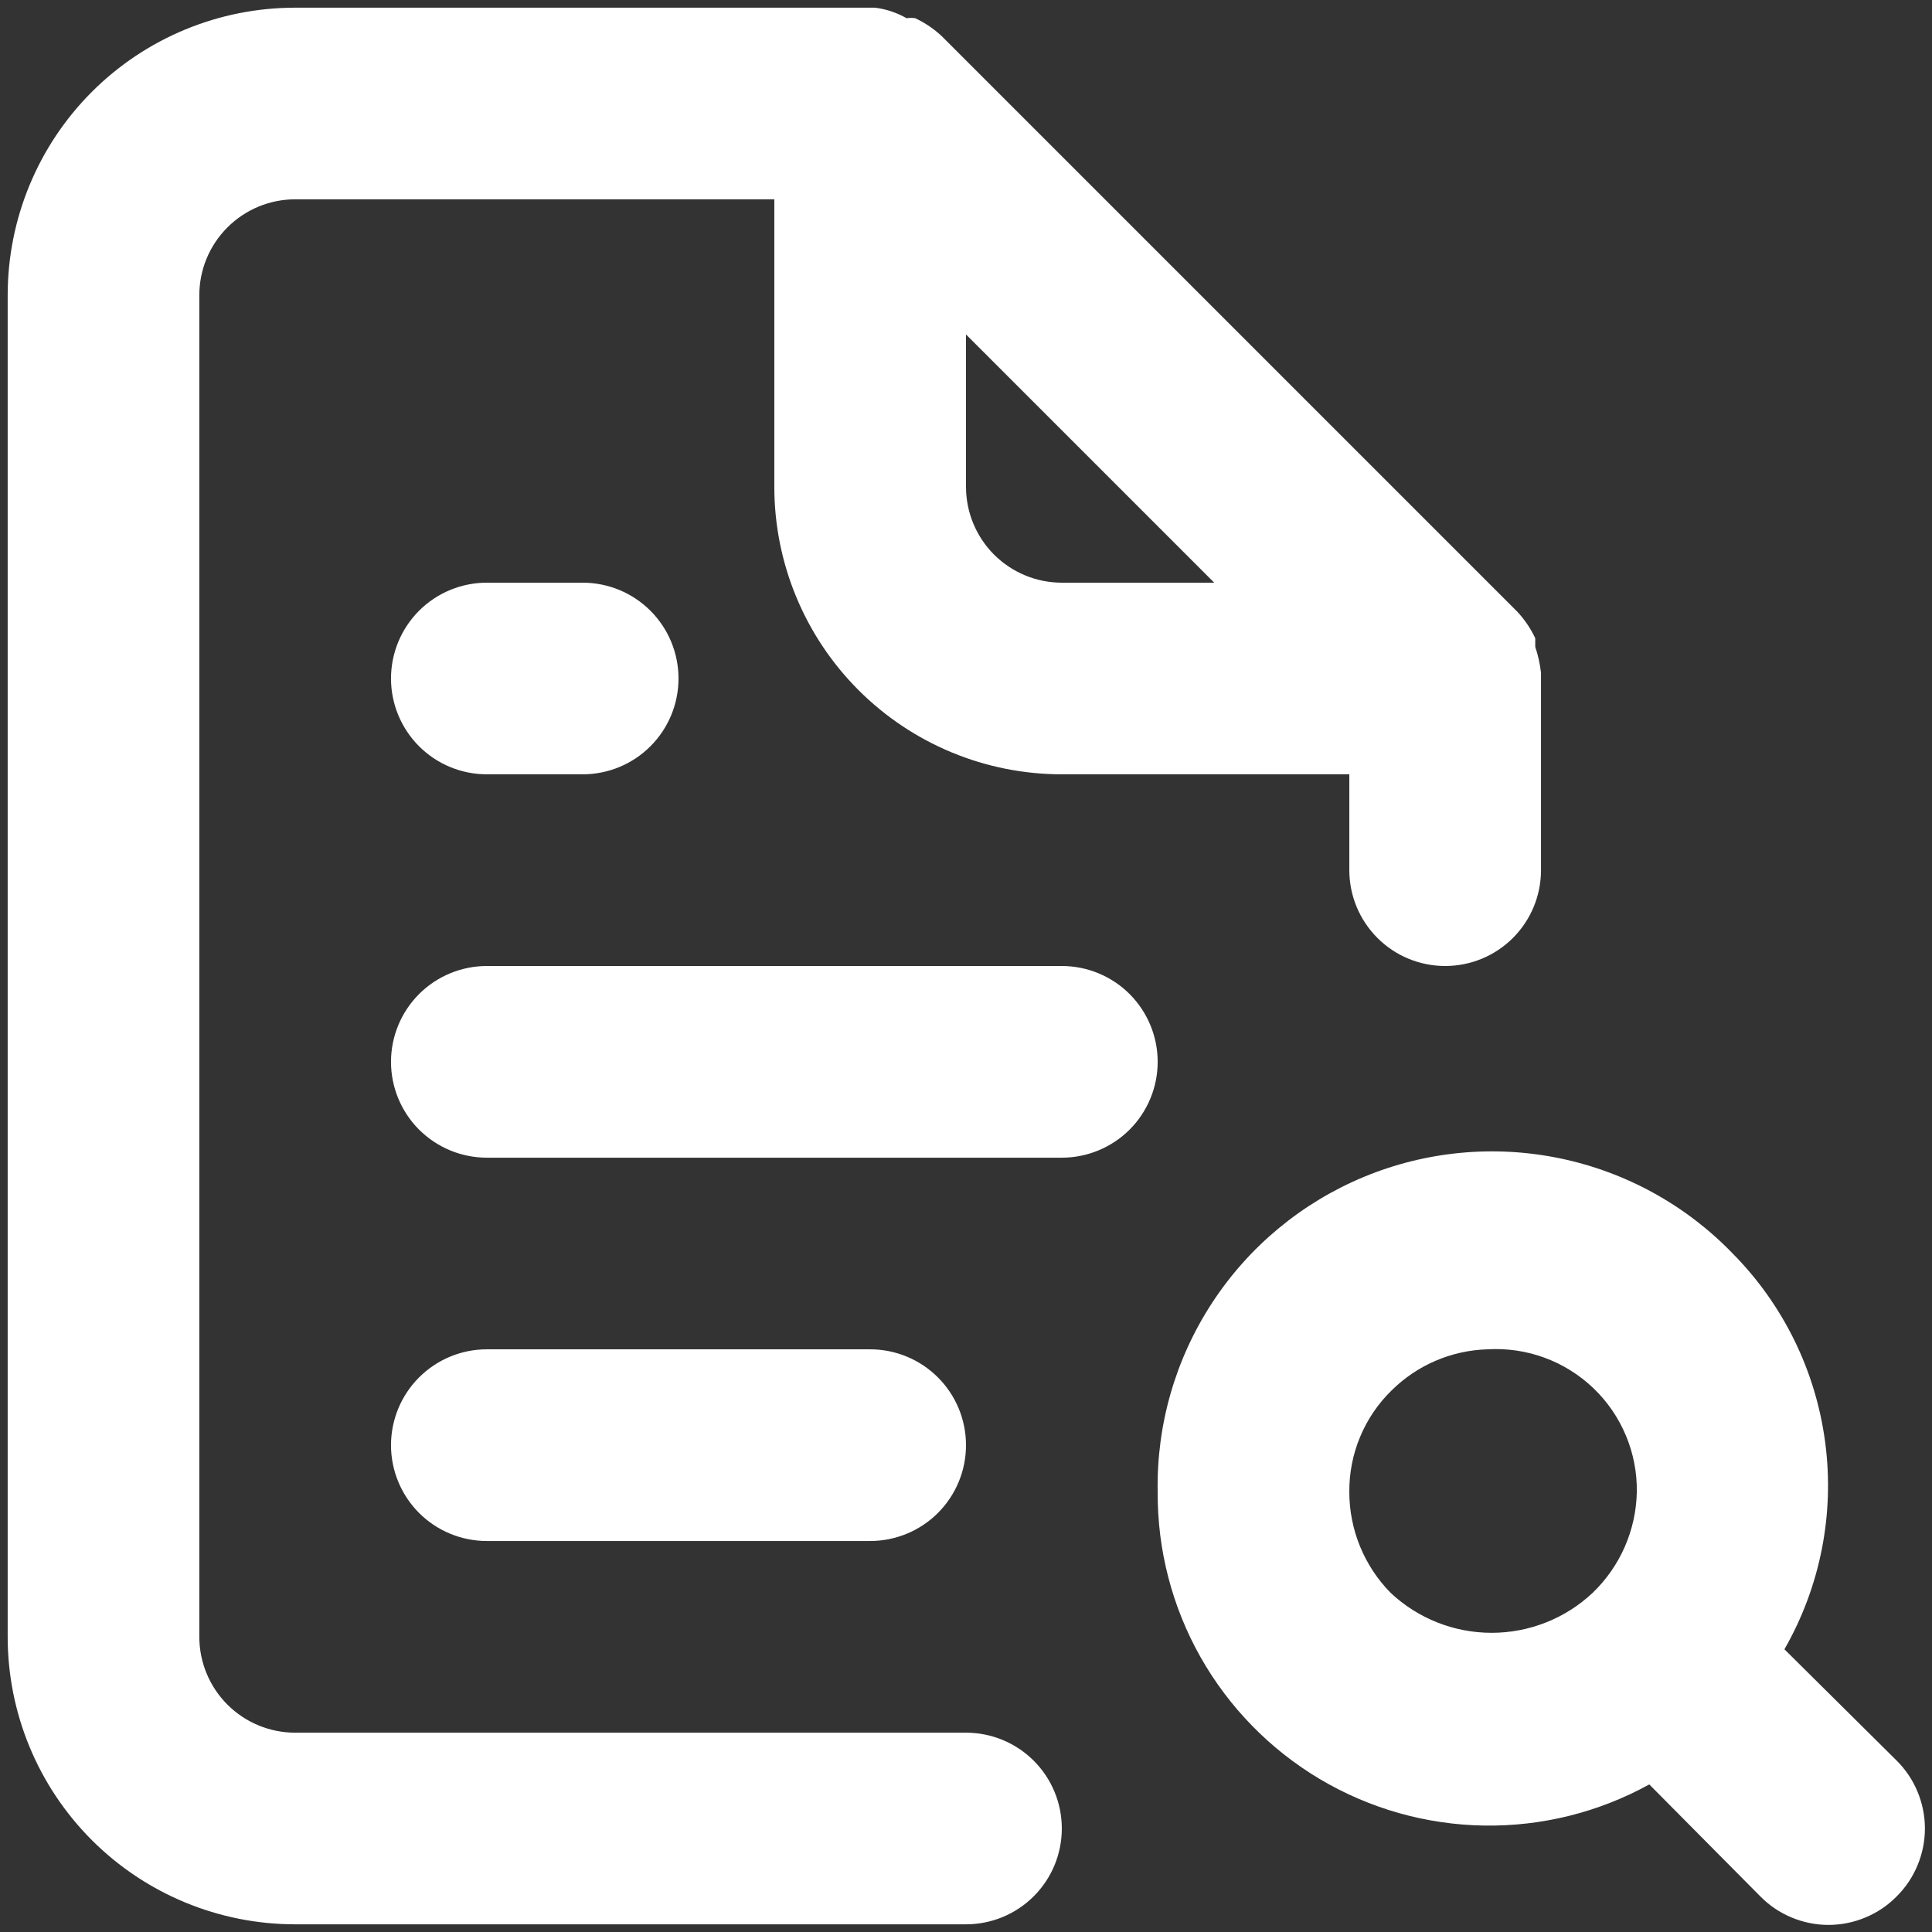 <svg width="42" height="42" viewBox="0 0 42 42" fill="none" xmlns="http://www.w3.org/2000/svg">
<rect x="0" y="0" width="42" height="42" fill="#333333" stroke="none"/>
<path d="M21 37.667H6.417C5.864 37.667 5.334 37.447 4.944 37.057C4.553 36.666 4.333 36.136 4.333 35.583V6.417C4.333 5.864 4.553 5.334 4.944 4.944C5.334 4.553 5.864 4.333 6.417 4.333H16.833V10.583C16.833 12.241 17.492 13.831 18.664 15.003C19.836 16.175 21.426 16.833 23.083 16.833H29.333V18.917C29.333 19.469 29.553 19.999 29.944 20.39C30.334 20.781 30.864 21 31.417 21C31.969 21 32.499 20.781 32.89 20.39C33.281 19.999 33.5 19.469 33.5 18.917V14.75C33.5 14.75 33.5 14.75 33.5 14.625C33.478 14.434 33.437 14.245 33.375 14.063V13.875C33.275 13.661 33.141 13.464 32.979 13.292L20.479 0.792C20.307 0.63 20.11 0.496 19.896 0.396C19.834 0.387 19.771 0.387 19.708 0.396C19.497 0.275 19.263 0.197 19.021 0.167H6.417C4.759 0.167 3.169 0.825 1.997 1.997C0.825 3.169 0.167 4.759 0.167 6.417V35.583C0.167 37.241 0.825 38.831 1.997 40.003C3.169 41.175 4.759 41.833 6.417 41.833H21C21.553 41.833 22.082 41.614 22.473 41.223C22.864 40.833 23.083 40.303 23.083 39.75C23.083 39.197 22.864 38.668 22.473 38.277C22.082 37.886 21.553 37.667 21 37.667ZM21 7.271L26.396 12.667H23.083C22.531 12.667 22.001 12.447 21.61 12.057C21.22 11.666 21 11.136 21 10.583V7.271ZM10.583 12.667C10.031 12.667 9.501 12.886 9.11 13.277C8.72 13.668 8.5 14.197 8.5 14.75C8.5 15.303 8.72 15.832 9.11 16.223C9.501 16.614 10.031 16.833 10.583 16.833H12.667C13.219 16.833 13.749 16.614 14.14 16.223C14.531 15.832 14.75 15.303 14.75 14.75C14.75 14.197 14.531 13.668 14.14 13.277C13.749 12.886 13.219 12.667 12.667 12.667H10.583ZM41.229 38.271L38.792 35.854C39.571 34.494 39.883 32.917 39.679 31.363C39.476 29.808 38.769 28.364 37.667 27.25C36.652 26.199 35.345 25.479 33.915 25.182C32.485 24.885 30.998 25.025 29.649 25.585C28.3 26.145 27.151 27.098 26.352 28.32C25.552 29.543 25.139 30.977 25.167 32.438C25.16 33.694 25.481 34.931 26.099 36.025C26.718 37.119 27.611 38.032 28.691 38.675C29.771 39.317 31.001 39.666 32.257 39.686C33.514 39.707 34.754 39.398 35.854 38.792L38.271 41.229C38.465 41.425 38.695 41.58 38.949 41.685C39.203 41.791 39.475 41.846 39.75 41.846C40.025 41.846 40.297 41.791 40.551 41.685C40.805 41.58 41.036 41.425 41.229 41.229C41.425 41.036 41.58 40.805 41.685 40.551C41.791 40.297 41.846 40.025 41.846 39.75C41.846 39.475 41.791 39.203 41.685 38.949C41.58 38.695 41.425 38.465 41.229 38.271ZM34.625 34.625C34.03 35.185 33.244 35.496 32.427 35.496C31.61 35.496 30.824 35.185 30.229 34.625C29.656 34.041 29.334 33.256 29.333 32.438C29.329 32.027 29.408 31.619 29.566 31.24C29.723 30.86 29.956 30.516 30.25 30.229C30.805 29.677 31.55 29.357 32.333 29.333C32.755 29.308 33.177 29.369 33.573 29.514C33.969 29.659 34.331 29.884 34.636 30.175C34.942 30.467 35.183 30.818 35.346 31.208C35.509 31.597 35.59 32.016 35.583 32.438C35.566 33.265 35.221 34.052 34.625 34.625ZM23.083 21H10.583C10.031 21 9.501 21.22 9.11 21.61C8.72 22.001 8.5 22.531 8.5 23.083C8.5 23.636 8.72 24.166 9.11 24.557C9.501 24.947 10.031 25.167 10.583 25.167H23.083C23.636 25.167 24.166 24.947 24.557 24.557C24.947 24.166 25.167 23.636 25.167 23.083C25.167 22.531 24.947 22.001 24.557 21.61C24.166 21.22 23.636 21 23.083 21ZM18.917 33.5C19.469 33.5 19.999 33.281 20.39 32.89C20.781 32.499 21 31.969 21 31.417C21 30.864 20.781 30.334 20.39 29.944C19.999 29.553 19.469 29.333 18.917 29.333H10.583C10.031 29.333 9.501 29.553 9.11 29.944C8.72 30.334 8.5 30.864 8.5 31.417C8.5 31.969 8.72 32.499 9.11 32.89C9.501 33.281 10.031 33.5 10.583 33.5H18.917Z" fill="white"/>
</svg>
